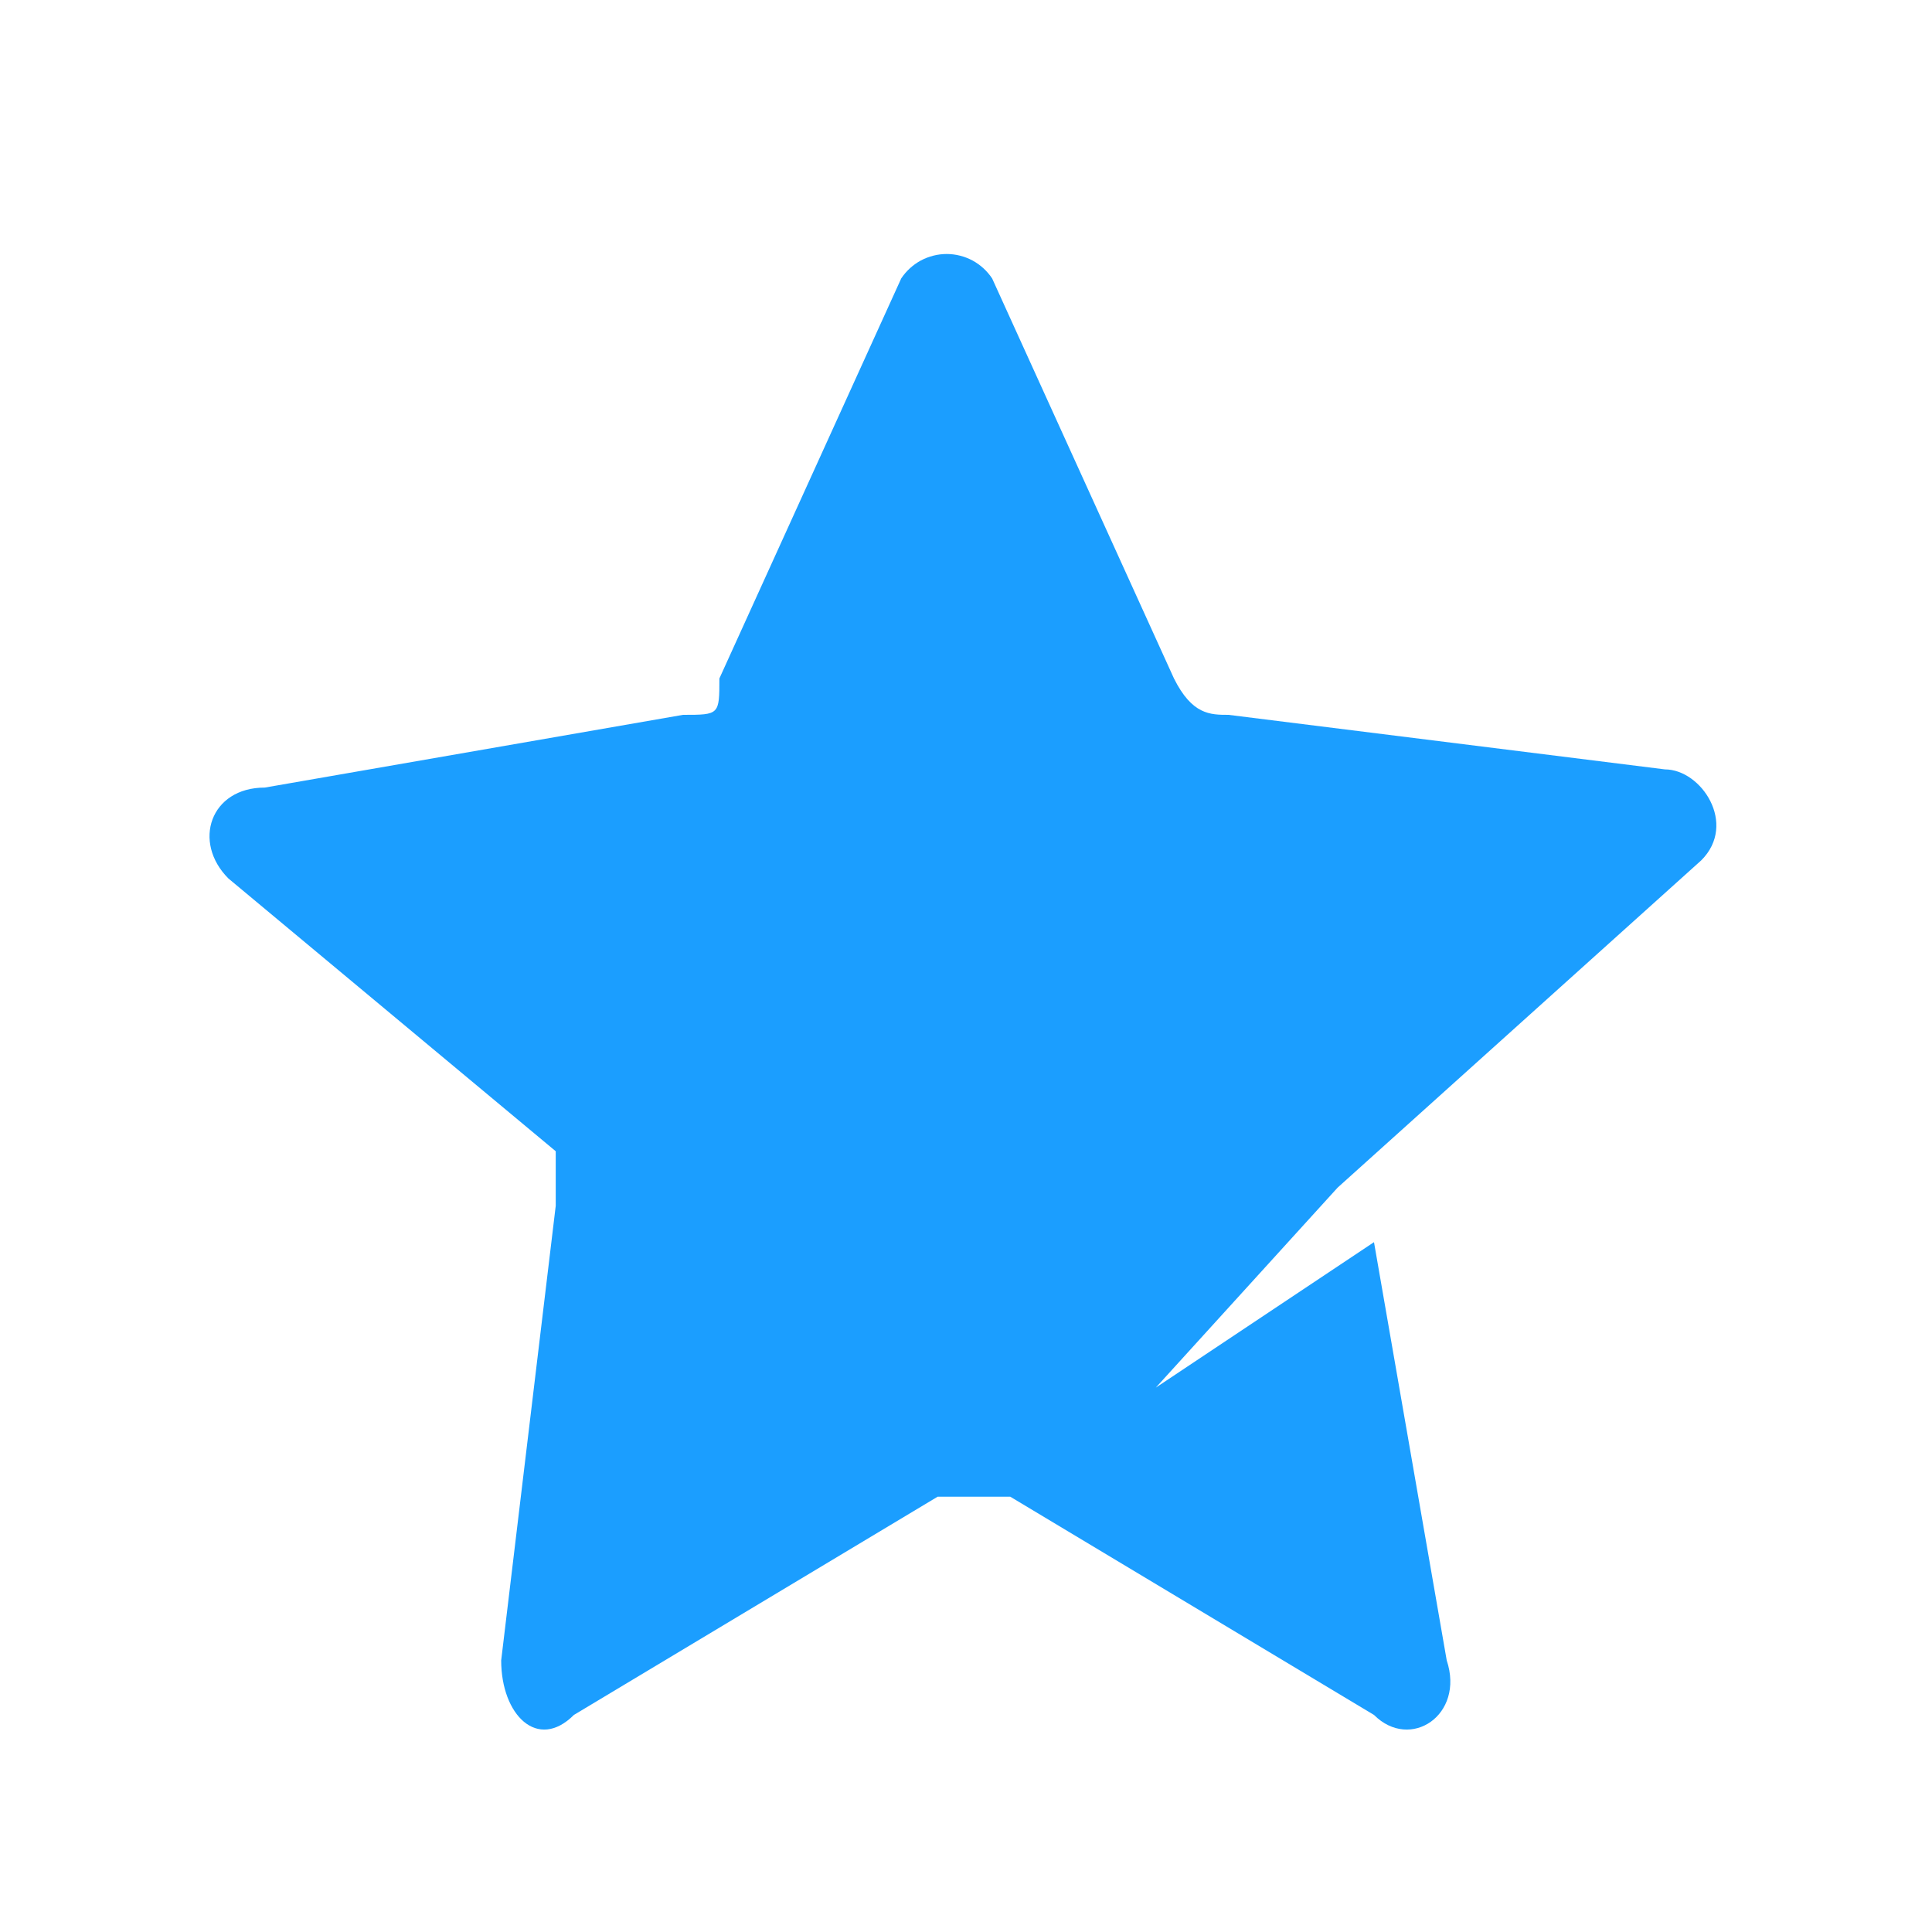 <svg width="17" height="17" viewBox="0 0 17 17" fill="none" xmlns="http://www.w3.org/2000/svg">
<path fill-rule="evenodd" clip-rule="evenodd" d="M10.81 6.29C10.65 6.29 10.49 6.29 10.33 5.97L8.73 2.45C8.686 2.384 8.627 2.33 8.557 2.292C8.487 2.255 8.409 2.235 8.33 2.235C8.251 2.235 8.173 2.255 8.103 2.292C8.033 2.33 7.974 2.384 7.93 2.45L6.33 5.97C6.33 6.29 6.33 6.29 6.01 6.29L2.33 6.93C1.85 6.93 1.69 7.41 2.01 7.73L4.89 10.13V10.61L4.41 14.61C4.41 15.09 4.73 15.41 5.05 15.09L8.25 13.17H8.89L12.09 15.09C12.41 15.41 12.89 15.09 12.73 14.61L12.09 10.93L10.17 12.21L11.77 10.45L14.97 7.57C15.29 7.25 14.97 6.77 14.65 6.77L10.81 6.29Z" fill="#1B9EFF"/>
</svg>
